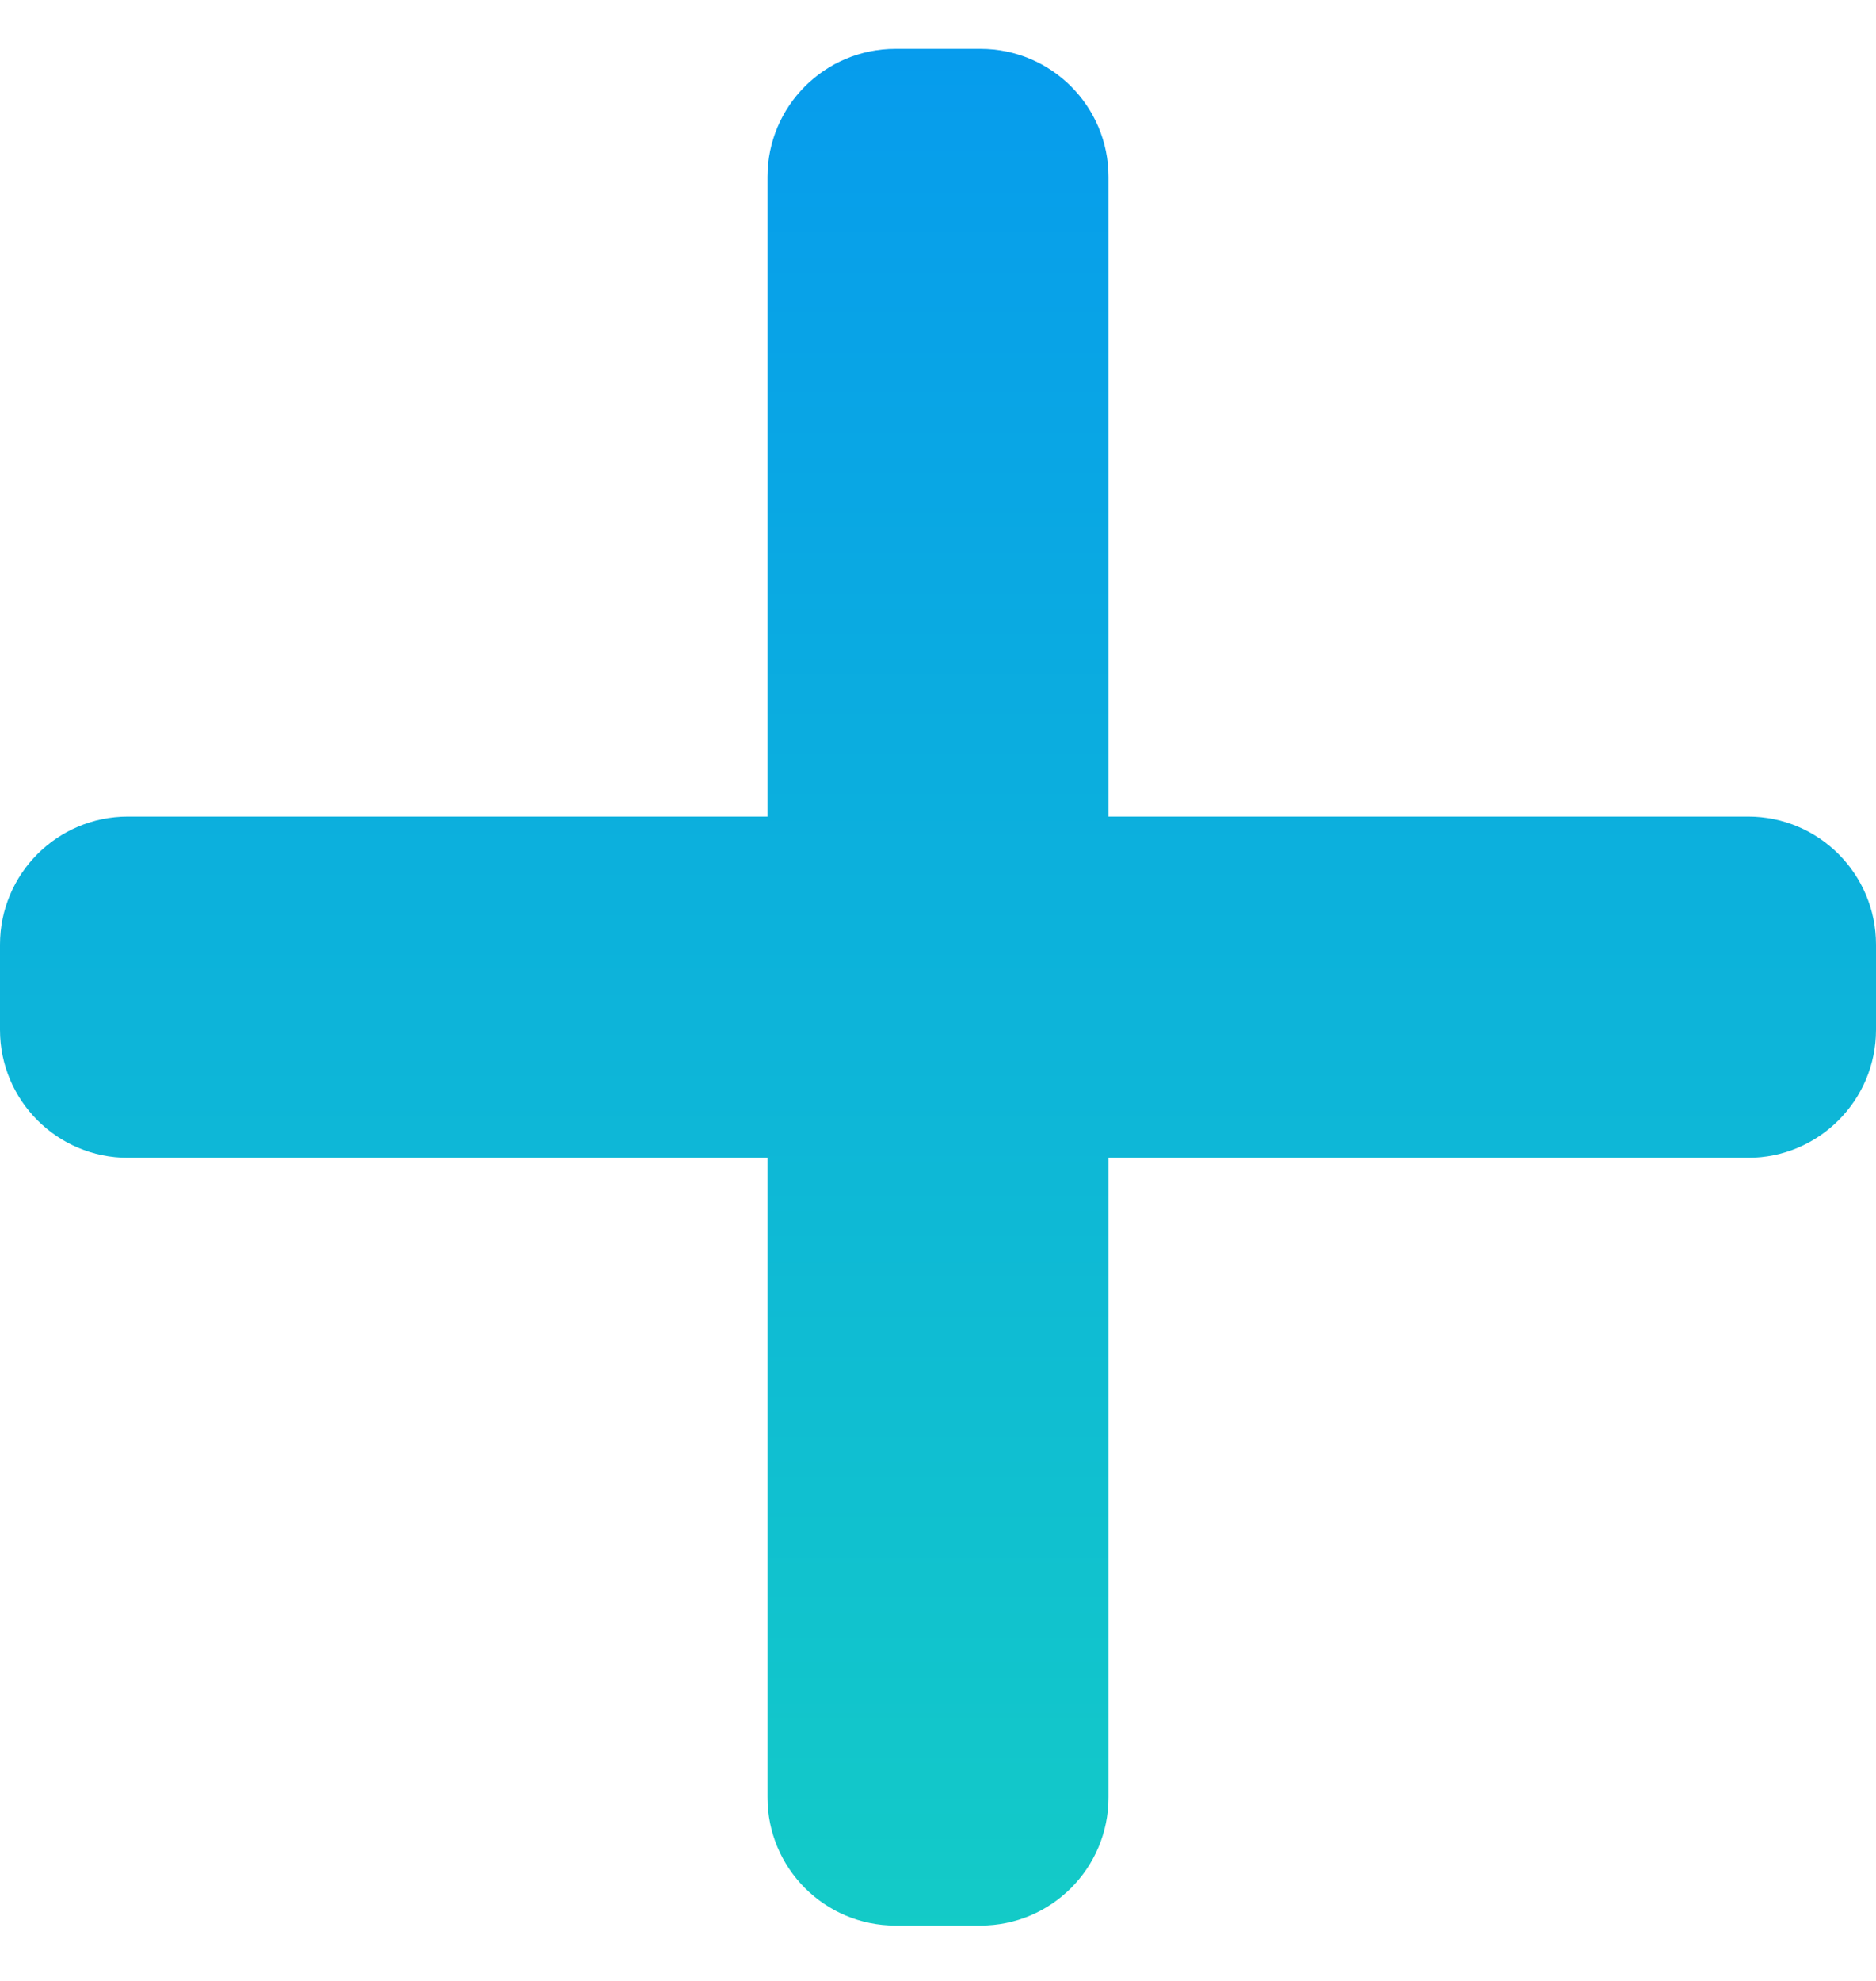 <svg width="18" height="19" viewBox="0 0 18 19" fill="none" xmlns="http://www.w3.org/2000/svg">
    <path d="M16.773 7.832H10.636V1.696C10.636 1.019 10.086 0.469 9.409 0.469H8.591C7.913 0.469 7.364 1.019 7.364 1.696V7.832H1.227C0.55 7.832 0 8.382 0 9.06V9.878C0 10.555 0.55 11.105 1.227 11.105H7.364V17.241C7.364 17.919 7.913 18.469 8.591 18.469H9.409C10.086 18.469 10.636 17.919 10.636 17.241V11.105H16.773C17.45 11.105 18 10.555 18 9.878V9.06C18 8.382 17.45 7.832 16.773 7.832Z" fill="url(#paint0_linear_1443_10867)" />
    <defs>
        <linearGradient id="paint0_linear_1443_10867" x1="9" y1="-38.569" x2="9" y2="40.069" gradientUnits="userSpaceOnUse">
            <stop offset="0.384" stop-color="#0085FF" />
            <stop offset="0.923" stop-color="#1EF3A7" />
        </linearGradient>
    </defs>
</svg>
